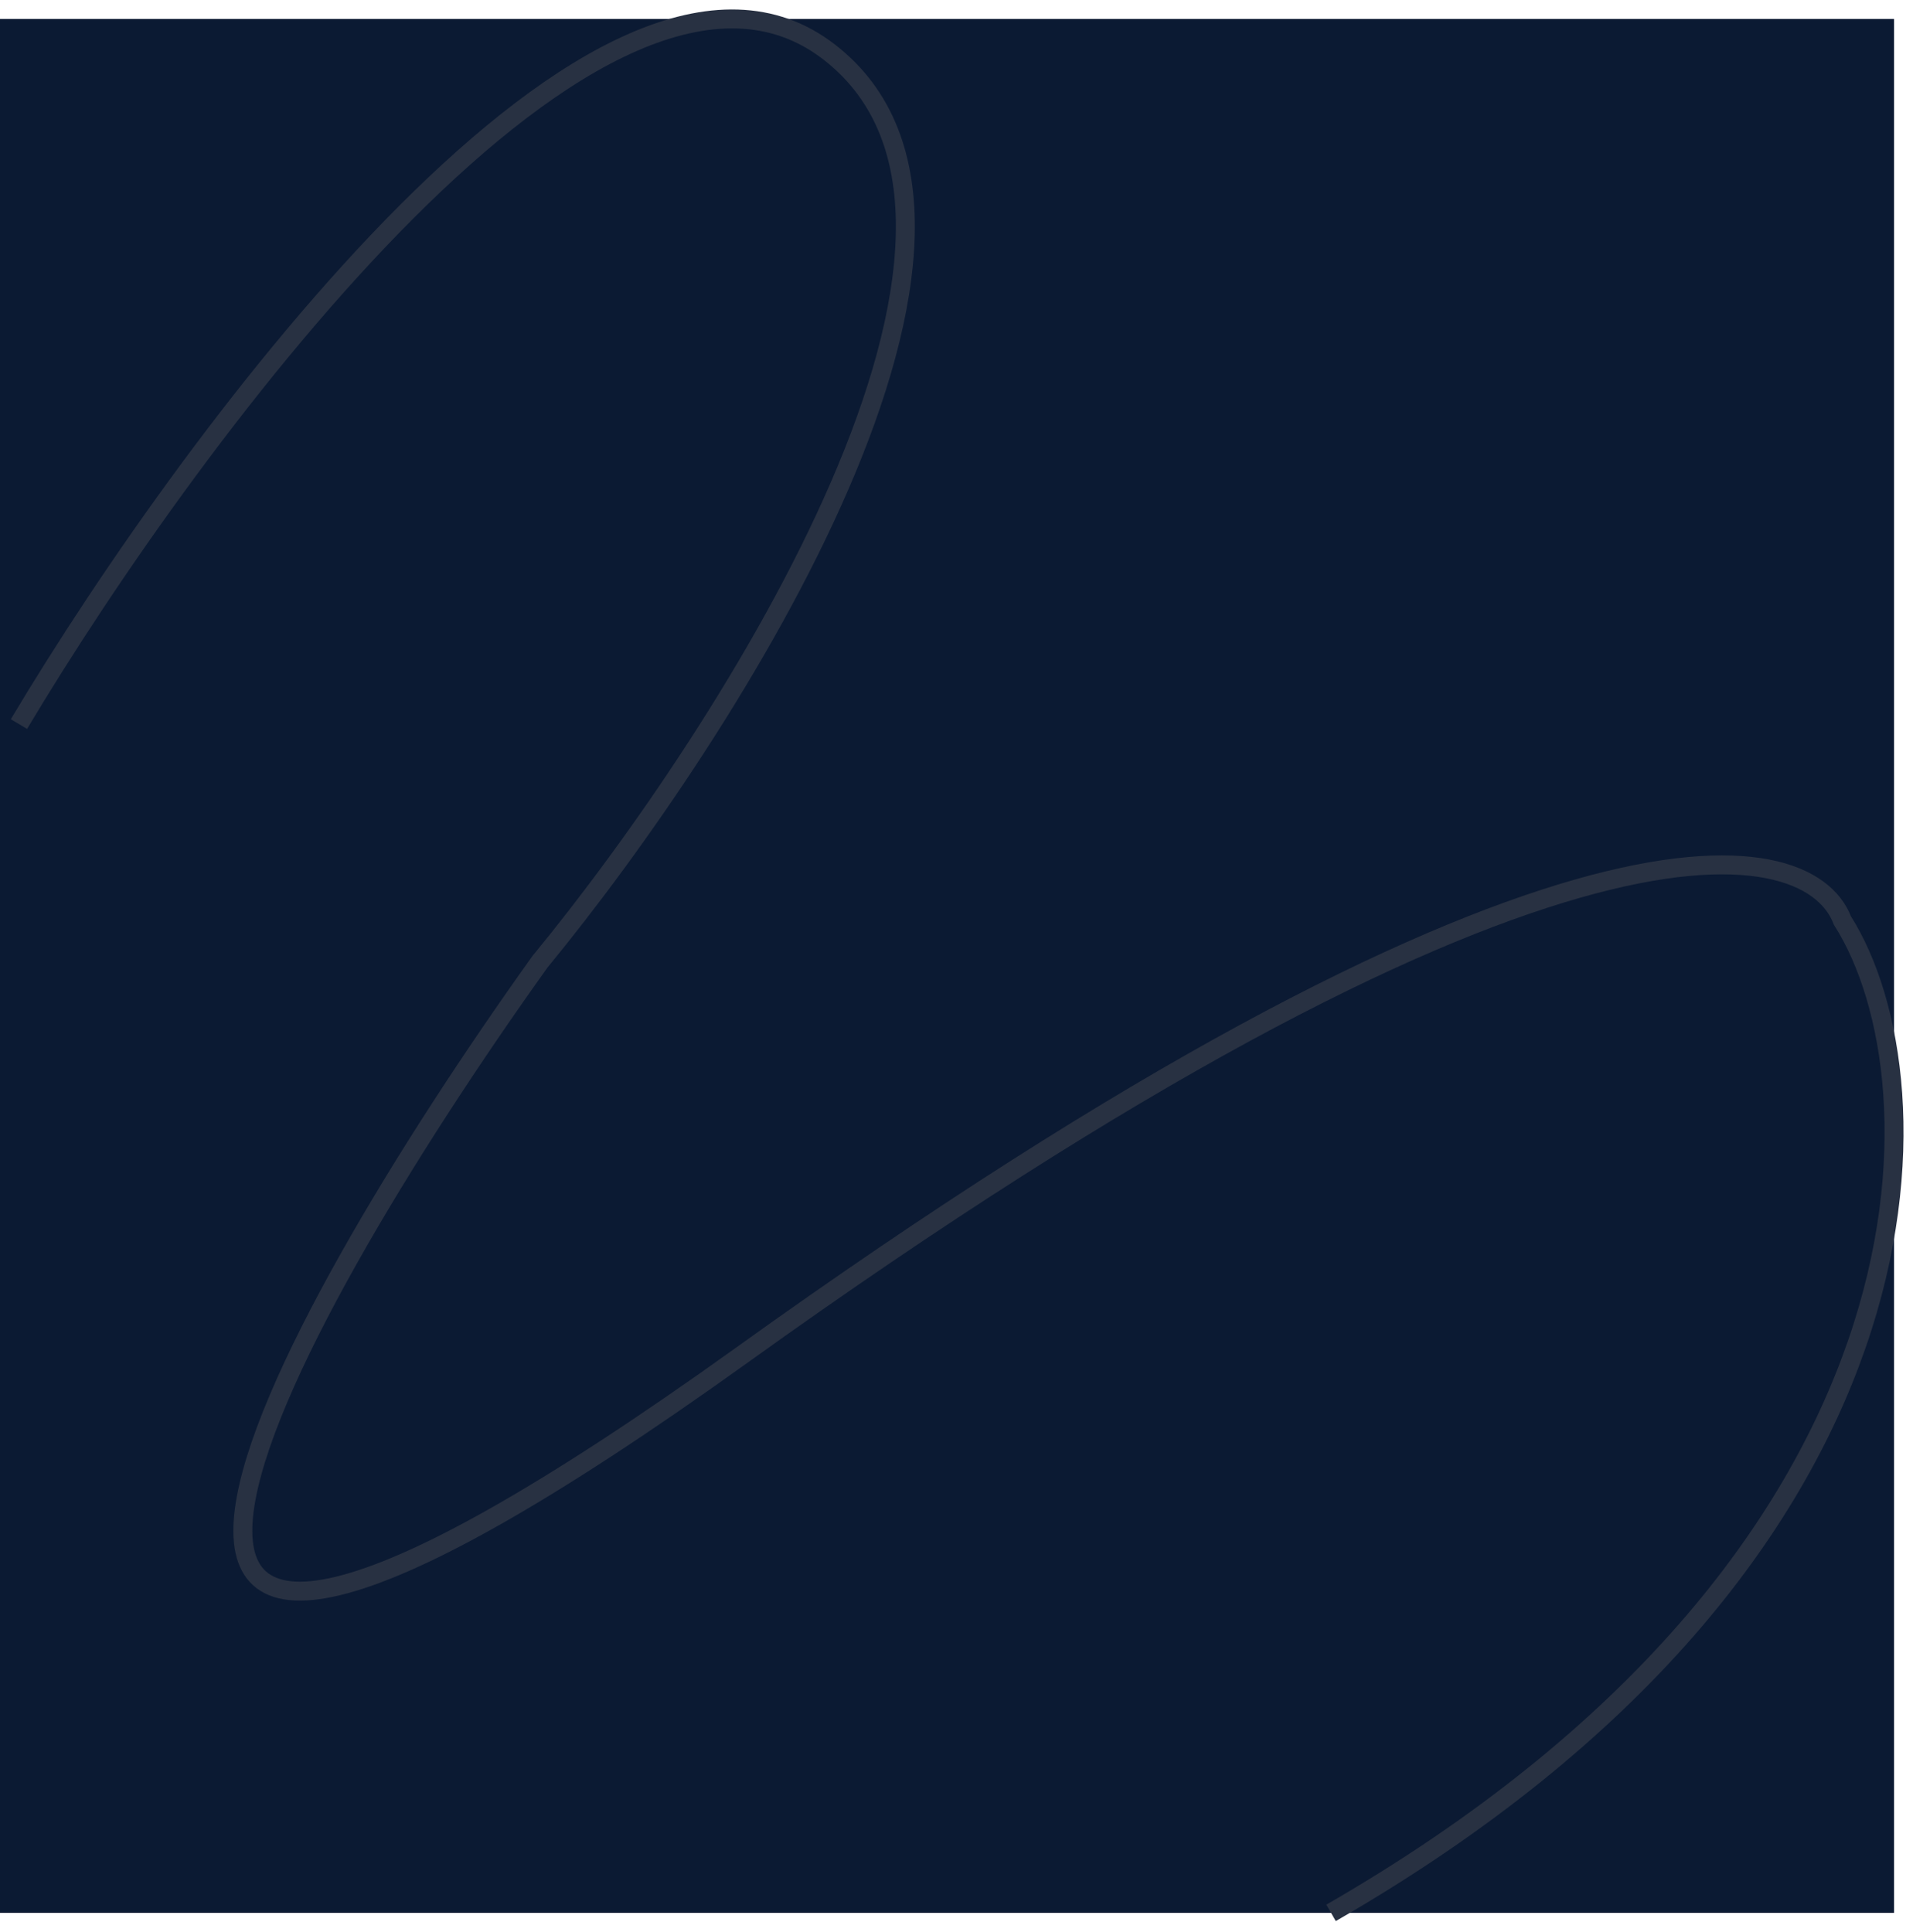 <?xml version="1.0" encoding="UTF-8"?> <svg xmlns="http://www.w3.org/2000/svg" width="101" height="102" viewBox="0 0 101 102" fill="none"> <rect y="1" width="100" height="100" fill="#0B1A33"></rect> <path d="M1 38.231C10.338 22.585 31.97 -6.415 43.787 2.754C55.605 11.924 38.524 38.596 28.506 50.786C14.583 70.254 -2.769 101.655 39.203 71.526C81.175 41.397 95.404 43.69 97.272 48.602C102.705 57.153 102.875 82.224 70.275 101" stroke="#283142"></path> </svg> 